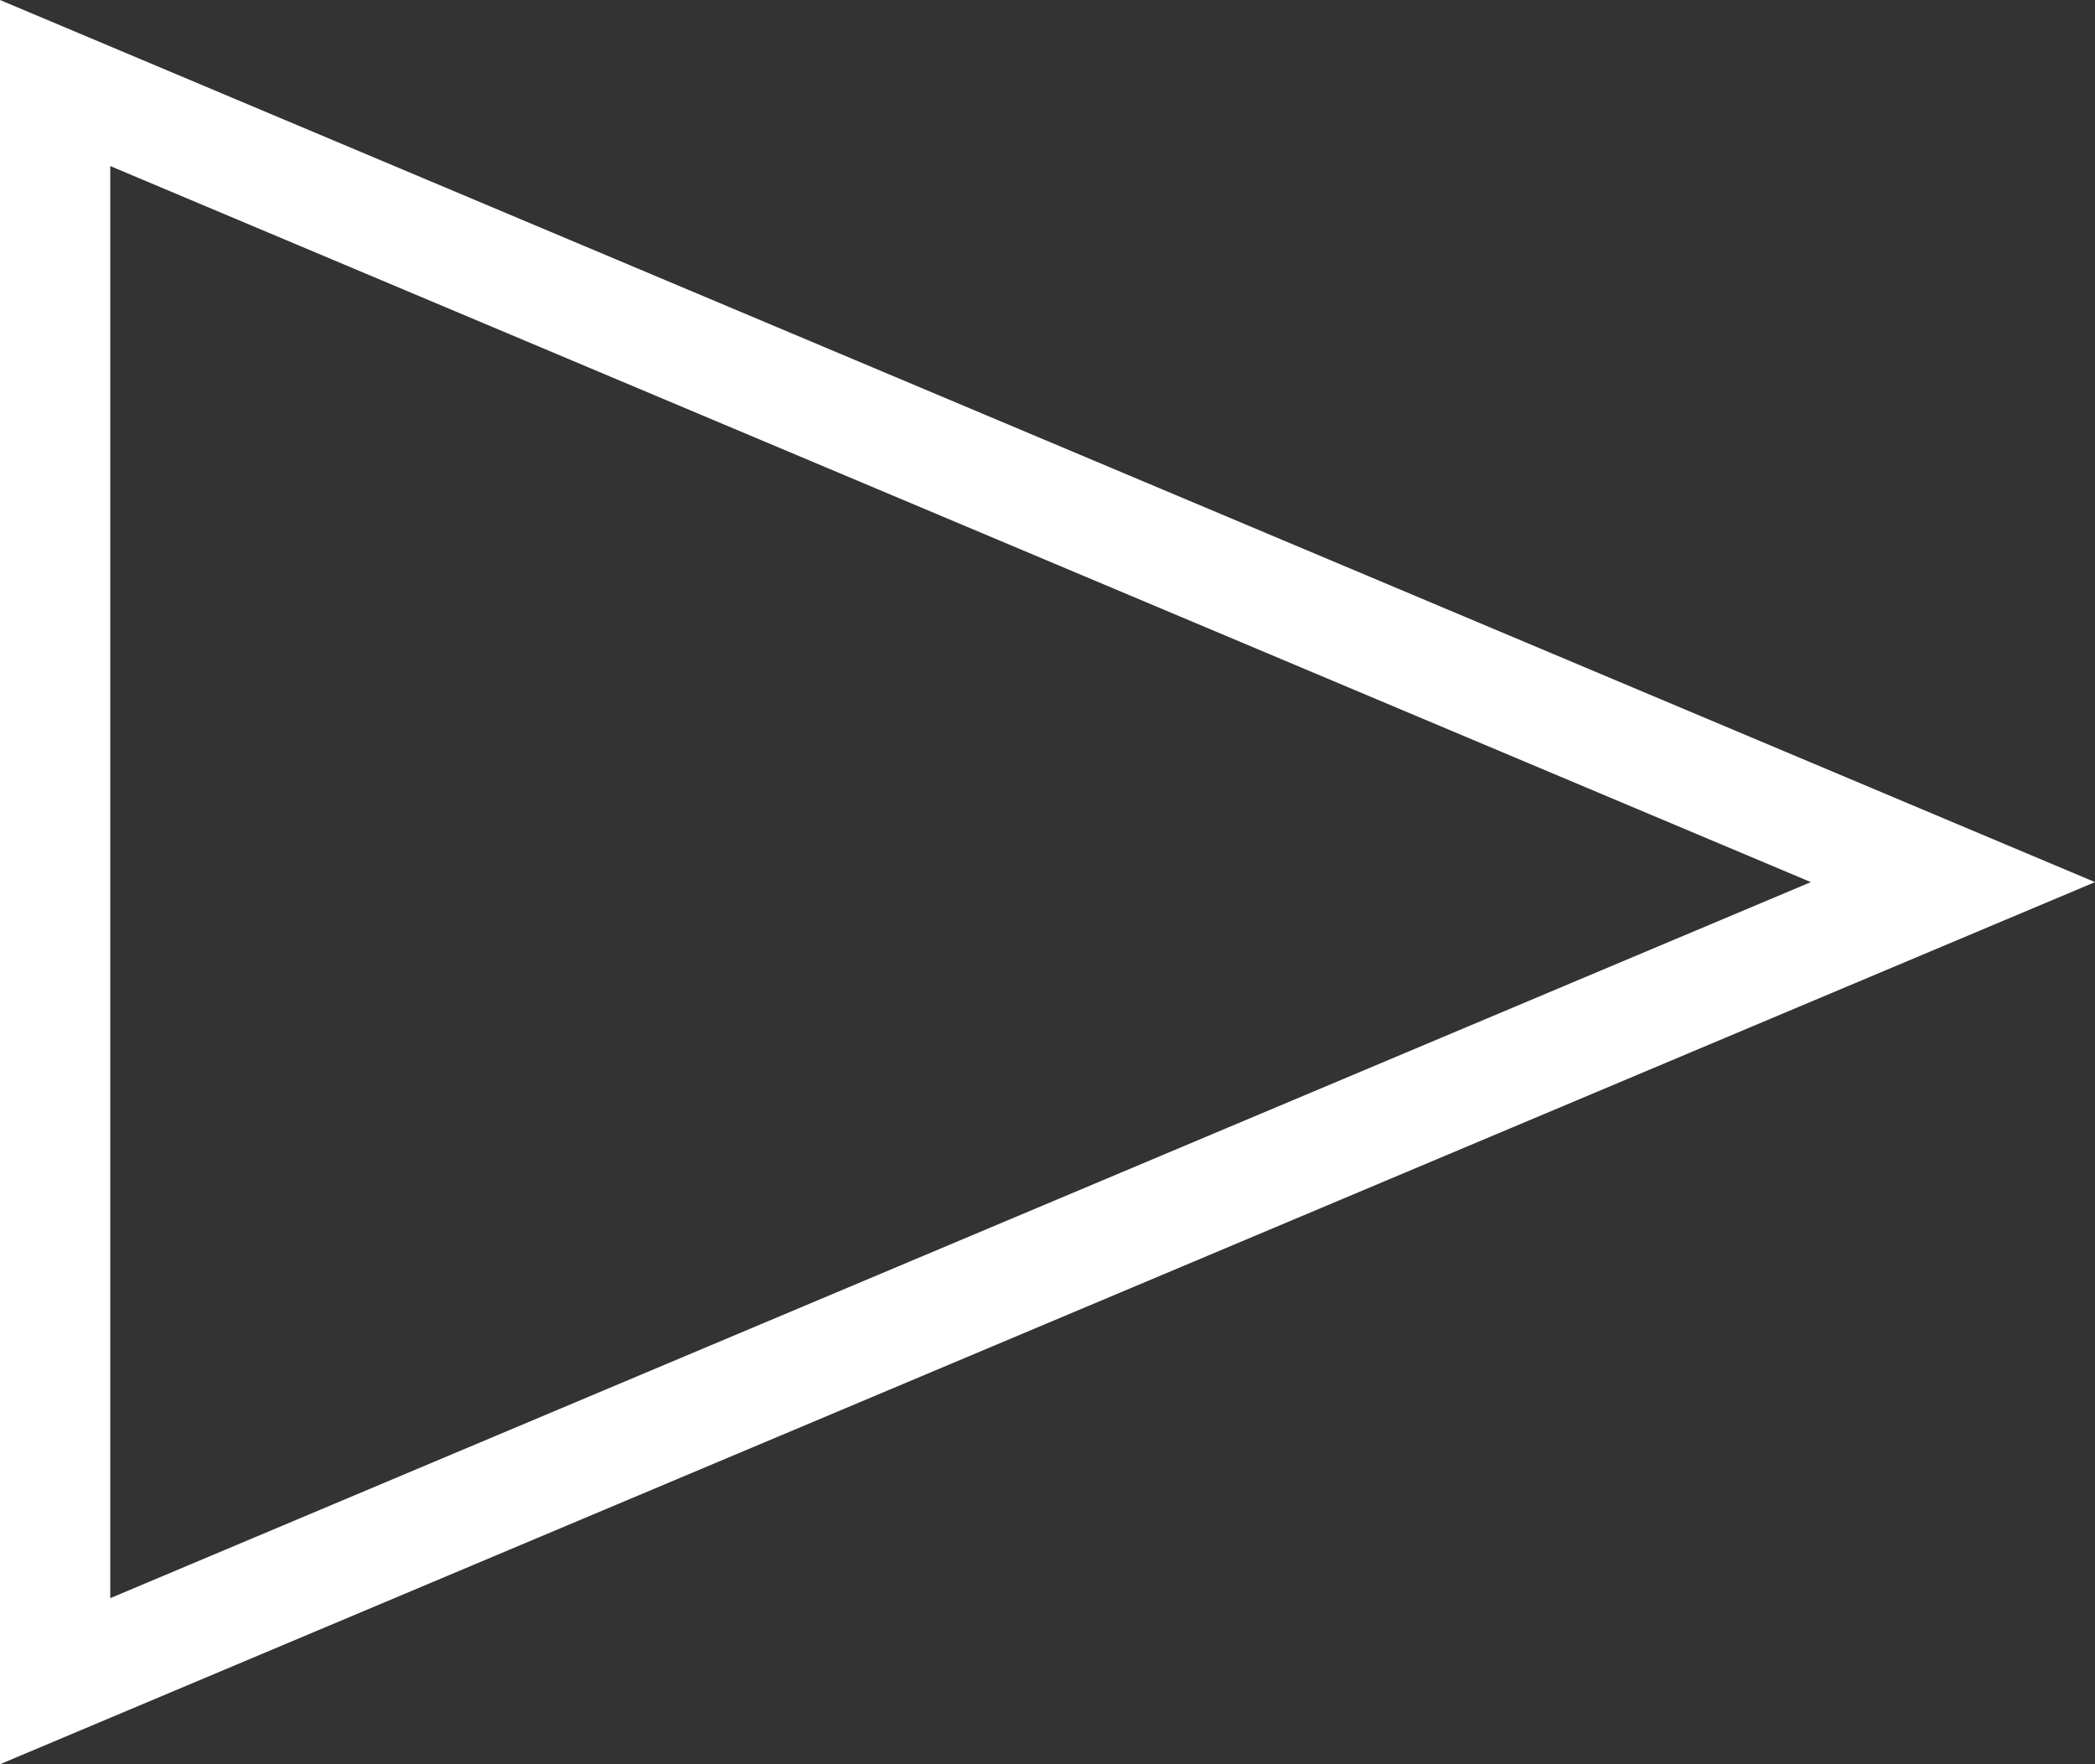 <svg xmlns="http://www.w3.org/2000/svg" width="19" height="16" viewBox="0 0 19 16">
  <rect x="0" y="0" width="19" height="16" fill="#333333" stroke="none"/>
  <g id="多角形_1" data-name="多角形 1" transform="translate(19) rotate(90)" fill="none">
    <path d="M8,0l8,19H0Z" stroke="none"/>
    <path d="M 8 2.577 L 1.506 18 L 14.494 18 L 8 2.577 M 8 0 L 16 19 L -9.5367431640625e-07 19 L 8 0 Z" stroke="none" fill="#fff"/>
  </g>
</svg>
